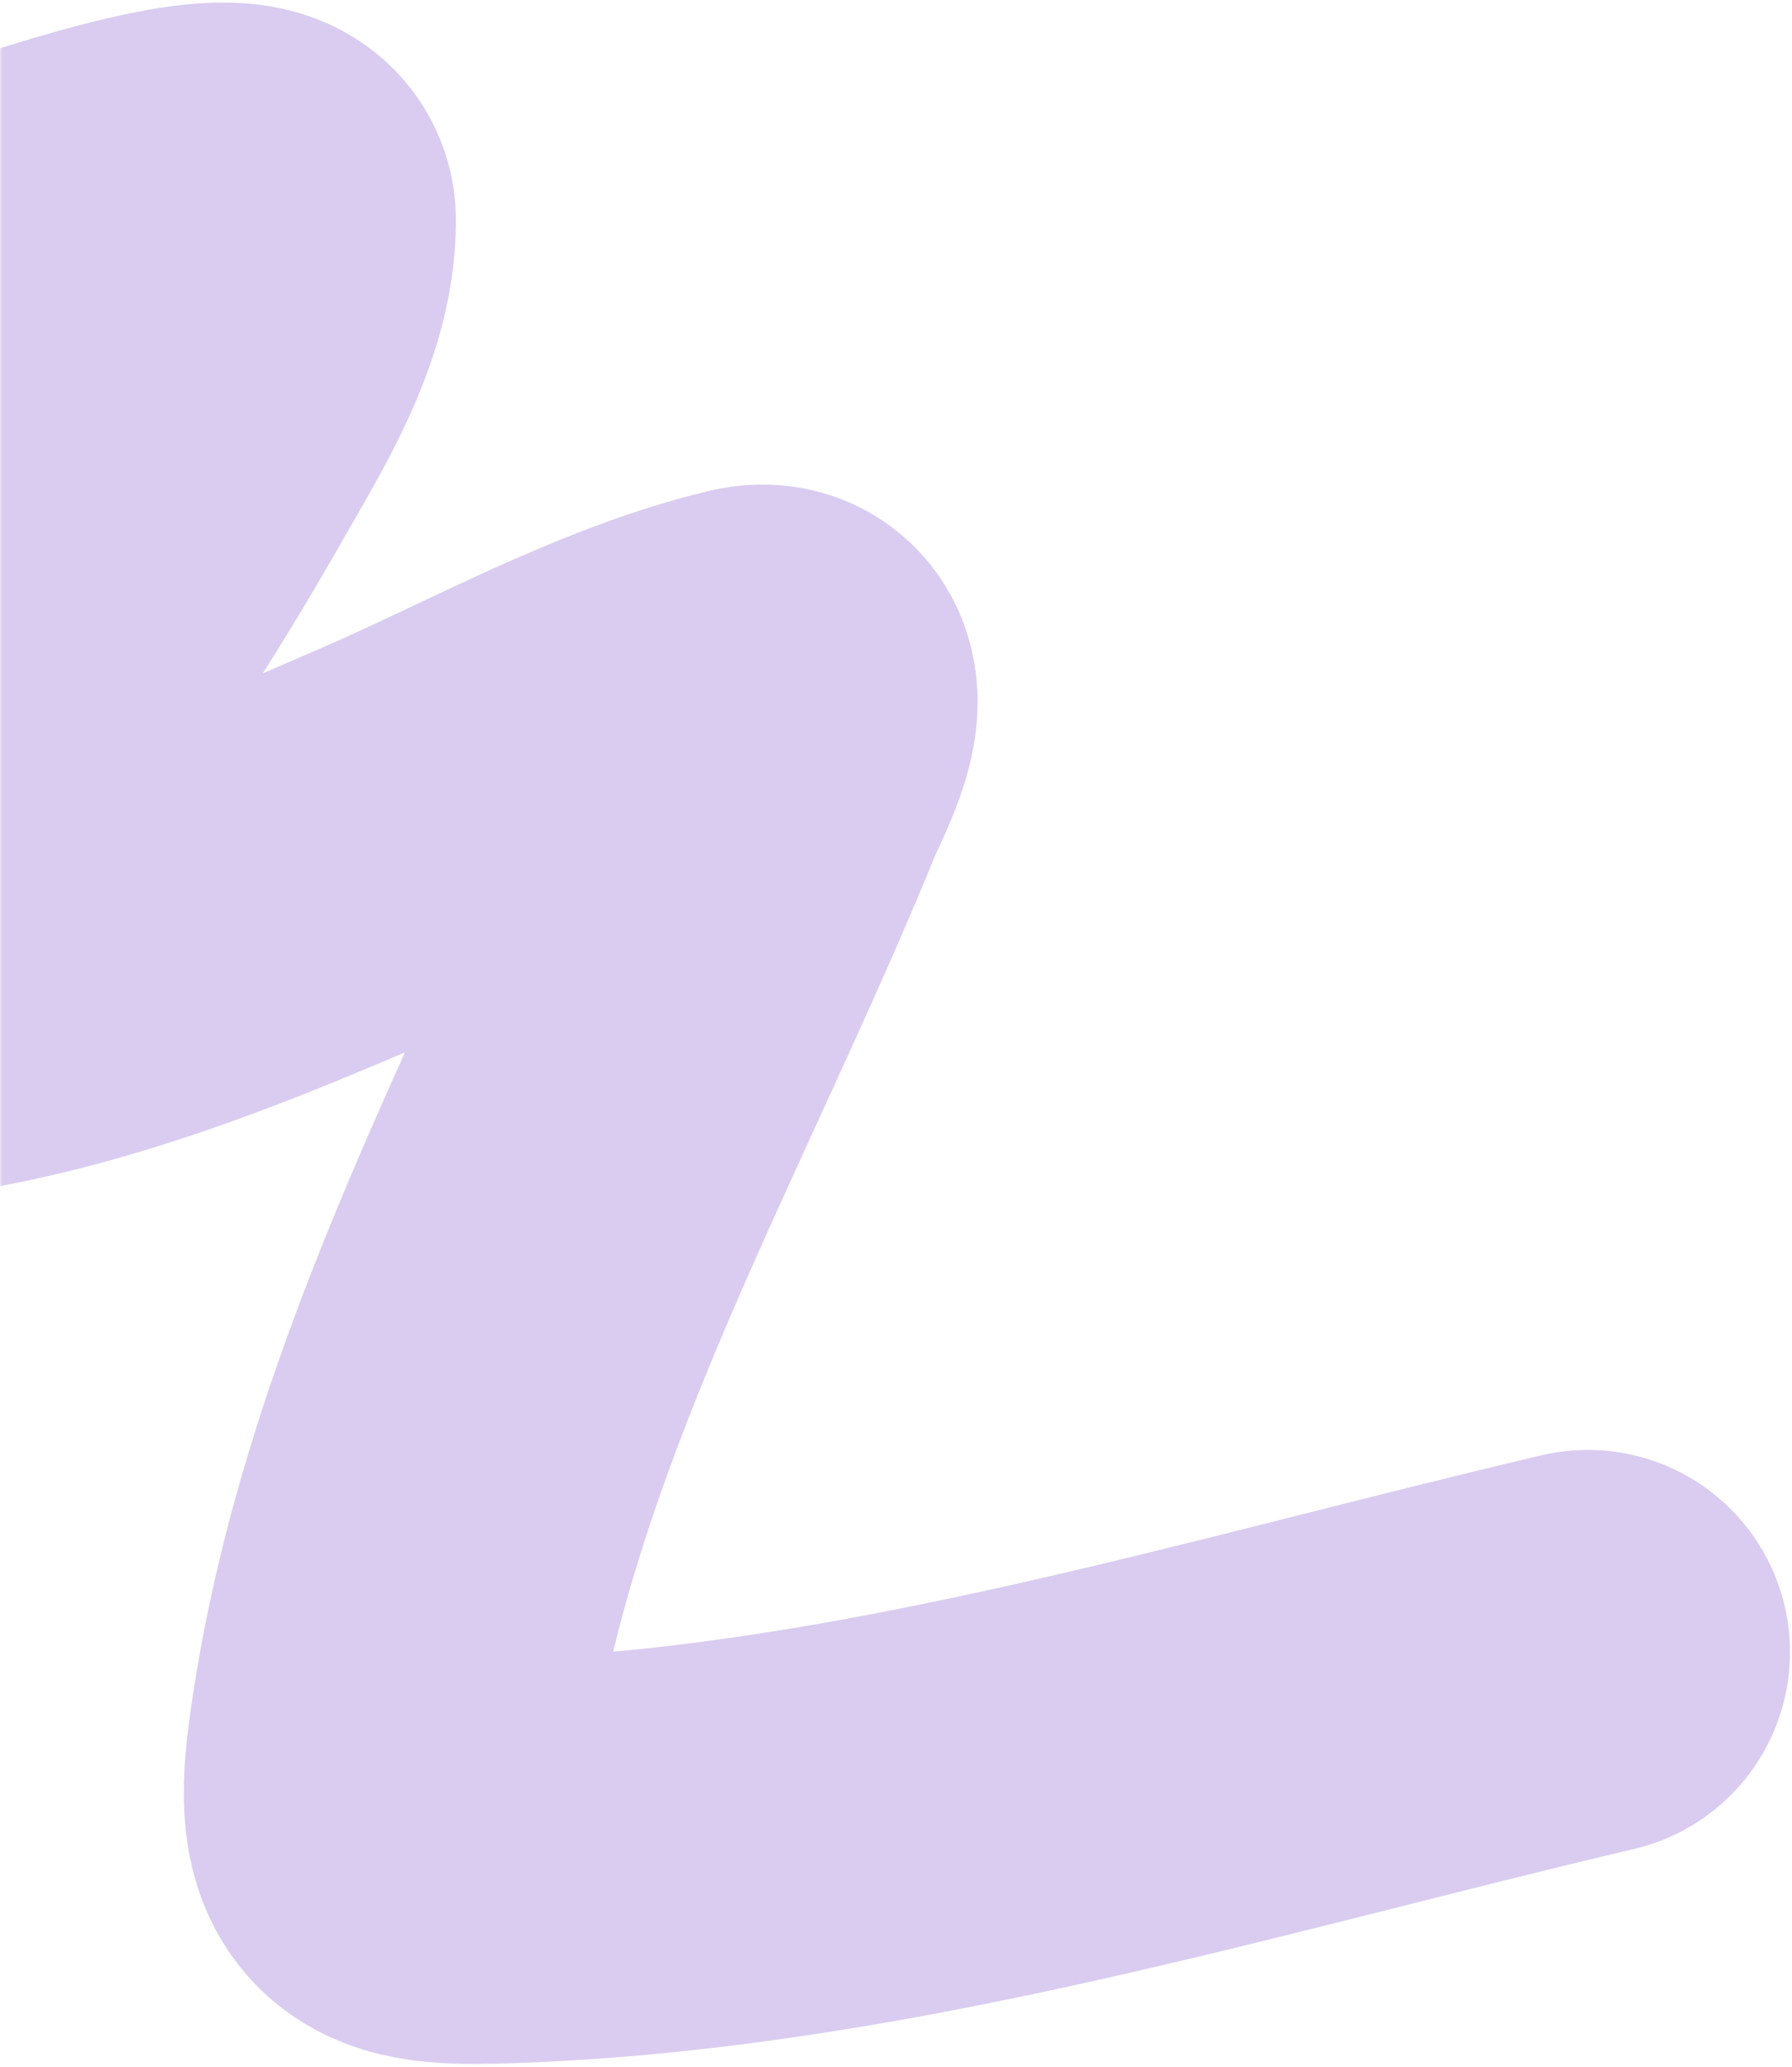 <?xml version="1.0" encoding="UTF-8"?> <svg xmlns="http://www.w3.org/2000/svg" width="359" height="414" viewBox="0 0 359 414" fill="none"><g clip-path="url(#clip0_4578_2207)"><mask id="mask0_4578_2207" style="mask-type:luminance" maskUnits="userSpaceOnUse" x="0" y="0" width="359" height="414"><path d="M359 0H0V414H359V0Z" fill="white"></path></mask><g mask="url(#mask0_4578_2207)"><path d="M-156 133.364C-131.241 107.149 -93.845 91.799 -61.877 76.426C-52.793 72.057 50.838 29.209 50.838 44.148C50.838 59.523 40.927 75.025 33.666 87.788C20.03 111.754 4.949 135.12 -12.685 156.346C-14.836 158.935 -52.31 200.761 -38.379 200.761C3.313 200.761 42.897 183.238 80.534 166.933C103.139 157.141 127.218 143.531 151.287 137.754C160.512 135.54 151.298 152.49 150.254 155.055C124.177 219.162 87.031 281.292 77.951 350.789C75.125 372.42 81.516 373.453 101.966 372.738C175.123 370.183 247.328 347.522 318.1 330.906" stroke="#DACCF0" stroke-width="81" stroke-linecap="round"></path></g></g><defs><clipPath id="clip0_4578_2207"><rect width="359" height="414" fill="white"></rect></clipPath></defs></svg> 